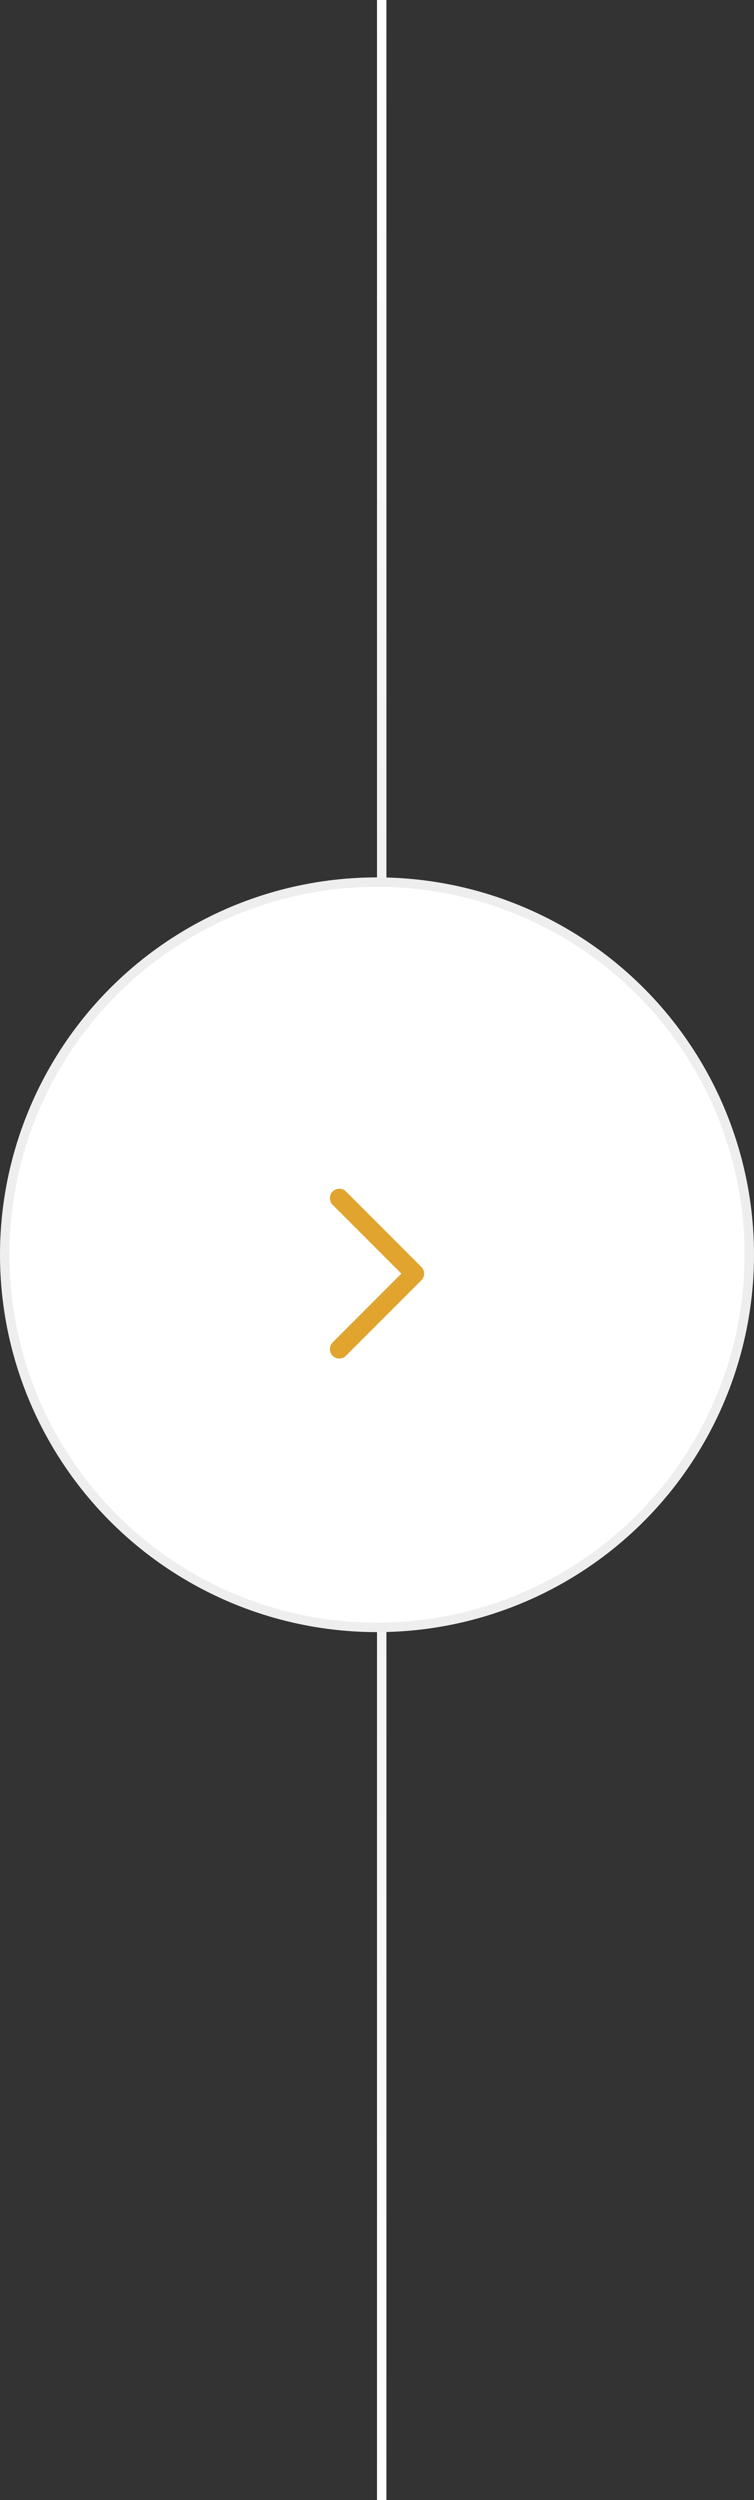 <svg width="80" height="265" viewBox="0 0 80 265" fill="none" xmlns="http://www.w3.org/2000/svg">
<rect x="0" y="0" width="80" height="265" fill="#333333" stroke="none"/>
<rect x="40" width="1" height="265" fill="url(#paint0_linear_9_199)"/>
<circle cx="40" cy="133" r="39.5" fill="white" stroke="#EEEEEE"/>
<path d="M36 143L44 135L36 127" stroke="#E0A42F" stroke-width="2" stroke-linecap="round" stroke-linejoin="round"/>
<defs>
<linearGradient id="paint0_linear_9_199" x1="40.5" y1="0" x2="40.5" y2="265" gradientUnits="userSpaceOnUse">
<stop stop-color="white"/>
<stop offset="0.453" stop-color="#EEEEEE"/>
<stop offset="1" stop-color="white"/>
</linearGradient>
</defs>
</svg>
